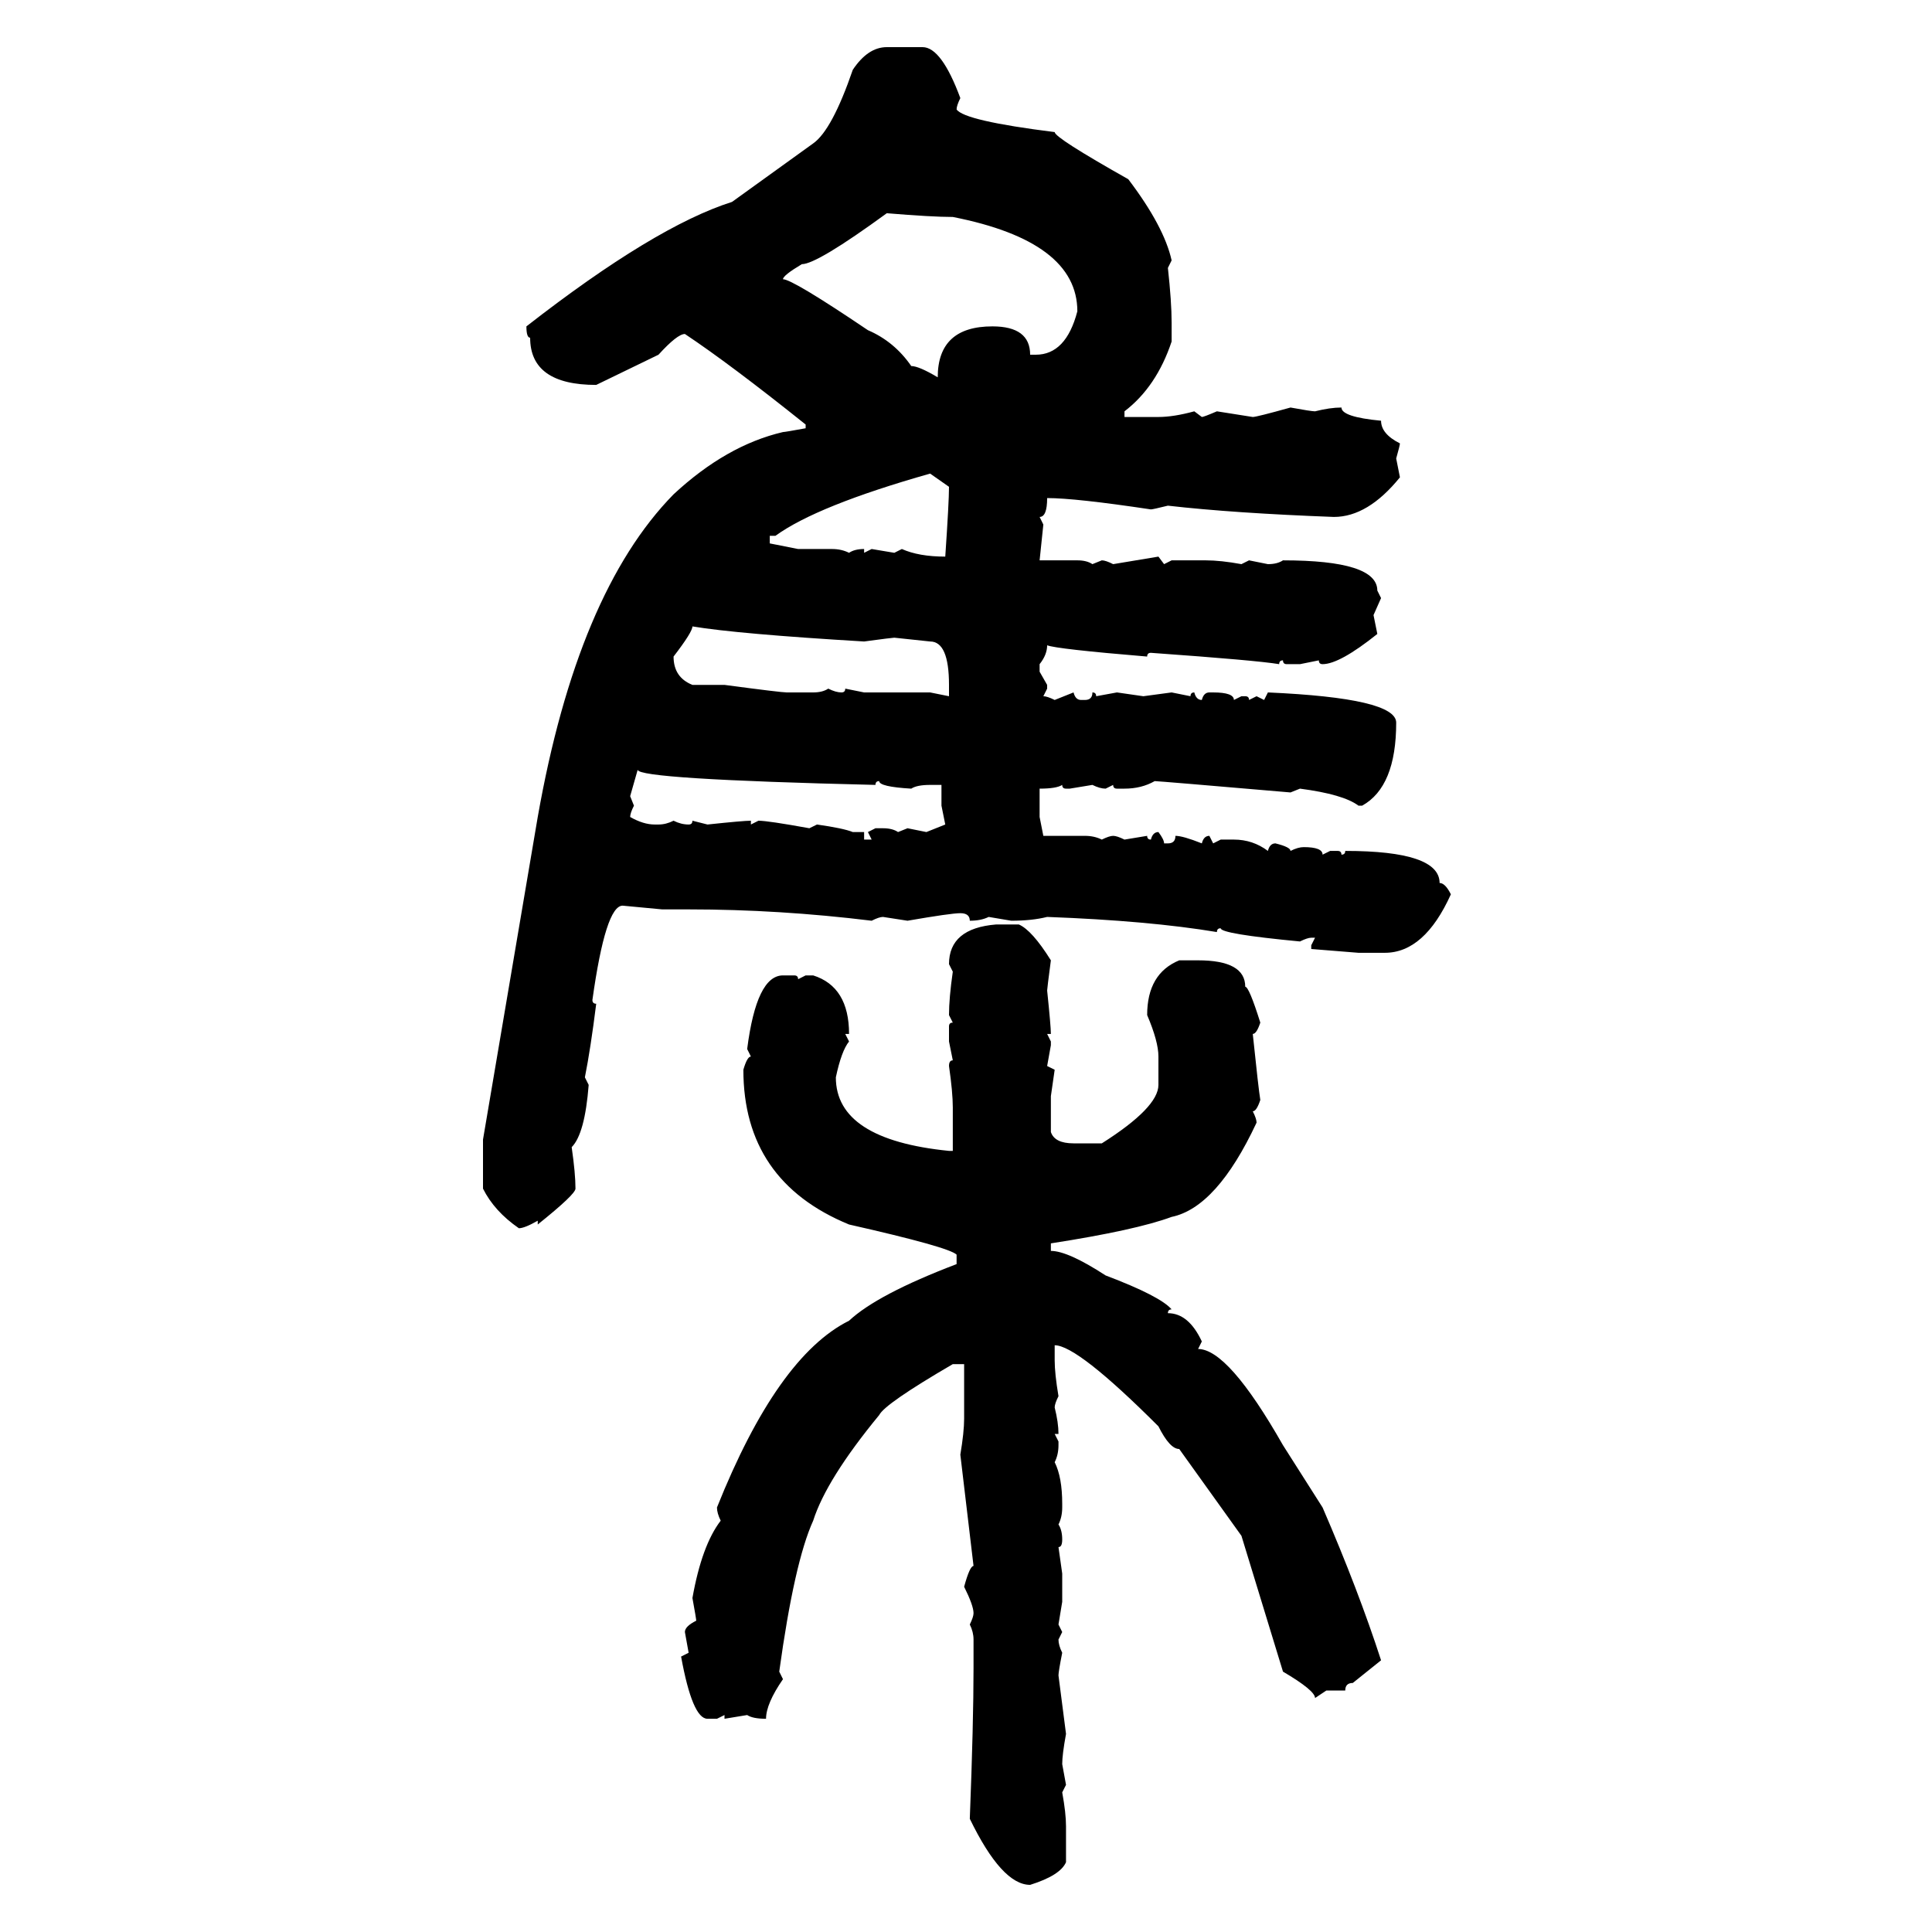 <svg xmlns="http://www.w3.org/2000/svg" xmlns:xlink="http://www.w3.org/1999/xlink" width="300" height="300"><path d="M137.70 7.32L137.70 7.32L143.26 7.32Q146.19 7.32 149.12 15.23L149.12 15.23Q148.54 16.41 148.54 16.99L148.54 16.99Q149.71 18.75 163.77 20.51L163.77 20.51Q163.77 21.39 175.20 27.83L175.20 27.83Q180.76 35.16 181.93 40.43L181.93 40.43L181.35 41.60Q181.93 46.88 181.93 50.10L181.93 50.10L181.93 53.03Q179.59 60.06 174.61 63.87L174.61 63.87L174.61 64.75L179.88 64.75Q182.23 64.75 185.45 63.87L185.45 63.87L186.62 64.75Q186.91 64.75 188.96 63.87L188.96 63.87L194.53 64.75Q195.12 64.75 200.39 63.28L200.39 63.28Q203.61 63.87 204.20 63.87L204.20 63.87Q206.54 63.28 208.30 63.28L208.30 63.28Q208.30 64.75 214.45 65.33L214.45 65.33Q214.45 67.38 217.38 68.85L217.38 68.85Q217.38 69.14 216.80 71.19L216.80 71.19L217.38 74.12Q212.40 80.27 207.13 80.27L207.13 80.27Q191.60 79.69 181.35 78.52L181.35 78.52Q179.00 79.10 178.71 79.10L178.71 79.10Q166.99 77.34 162.60 77.34L162.60 77.34Q162.60 80.27 161.43 80.27L161.43 80.27L162.01 81.45L161.43 87.01L167.29 87.01Q168.75 87.01 169.63 87.60L169.63 87.60L171.09 87.01Q171.68 87.01 172.85 87.60L172.85 87.60L179.88 86.43L180.76 87.60L181.93 87.01L187.21 87.01Q189.55 87.01 192.77 87.60L192.77 87.60L193.95 87.01L196.88 87.60Q198.34 87.60 199.22 87.01L199.22 87.01Q213.87 87.01 213.87 91.70L213.87 91.70L214.45 92.87L213.28 95.51L213.87 98.44Q208.01 103.13 205.37 103.13L205.37 103.13Q204.79 103.13 204.79 102.54L204.79 102.54L201.86 103.13L199.80 103.13Q199.22 103.13 199.22 102.54L199.22 102.54Q198.63 102.54 198.63 103.13L198.63 103.13Q195.12 102.54 178.71 101.37L178.71 101.37Q178.13 101.37 178.13 101.95L178.13 101.95Q164.06 100.78 162.60 100.20L162.60 100.20Q162.60 101.66 161.43 103.13L161.43 103.13L161.43 104.30L162.60 106.35L162.60 106.93L162.01 108.11Q162.60 108.11 163.77 108.69L163.77 108.69L166.70 107.52Q166.99 108.69 167.87 108.69L167.87 108.69L168.46 108.69Q169.63 108.69 169.63 107.52L169.63 107.52Q170.21 107.52 170.21 108.11L170.21 108.11L173.44 107.52L177.54 108.11L181.93 107.52L184.86 108.11Q184.86 107.52 185.45 107.52L185.45 107.52Q185.74 108.69 186.62 108.69L186.62 108.69Q186.91 107.52 187.79 107.52L187.79 107.52L188.38 107.52Q191.60 107.52 191.60 108.69L191.60 108.69L192.77 108.11L193.36 108.11Q193.95 108.11 193.95 108.69L193.95 108.69L195.12 108.11L196.29 108.69L196.88 107.52Q216.80 108.40 216.80 112.21L216.80 112.21Q216.80 122.17 211.52 125.10L211.52 125.10L210.94 125.10Q208.59 123.34 201.86 122.46L201.86 122.46L200.39 123.05Q179.88 121.29 179.30 121.29L179.30 121.29Q177.25 122.46 174.61 122.46L174.61 122.46L173.44 122.46Q172.85 122.46 172.85 121.88L172.85 121.88L171.68 122.46Q170.80 122.46 169.63 121.88L169.63 121.88L166.11 122.46L165.53 122.46Q164.94 122.46 164.94 121.88L164.94 121.88Q164.06 122.46 161.43 122.46L161.43 122.46L161.43 126.86L162.01 129.79L168.46 129.79Q169.92 129.79 171.09 130.37L171.09 130.37Q172.27 129.79 172.85 129.79L172.85 129.79Q173.44 129.79 174.61 130.37L174.61 130.37L178.13 129.79Q178.13 130.37 178.71 130.37L178.71 130.37Q179.00 129.20 179.88 129.20L179.88 129.20Q180.76 130.37 180.76 130.96L180.76 130.96L181.35 130.96Q182.52 130.96 182.52 129.79L182.52 129.79Q183.69 129.79 186.62 130.96L186.62 130.96Q186.91 129.79 187.79 129.79L187.79 129.79L188.38 130.96L189.55 130.37L191.60 130.37Q194.53 130.37 196.88 132.13L196.88 132.13Q197.17 130.96 198.05 130.96L198.05 130.96Q200.39 131.54 200.39 132.13L200.39 132.13Q201.56 131.54 202.44 131.54L202.44 131.54Q205.37 131.54 205.37 132.71L205.37 132.71L206.54 132.13L207.71 132.13Q208.30 132.13 208.30 132.71L208.30 132.71Q208.89 132.71 208.89 132.13L208.89 132.13Q223.54 132.13 223.54 137.11L223.54 137.11Q224.41 137.11 225.29 138.87L225.29 138.87Q221.19 147.95 215.04 147.95L215.04 147.95L210.94 147.95L203.61 147.36L203.61 146.78L204.20 145.61L203.61 145.61Q203.03 145.61 201.86 146.19L201.86 146.19Q189.55 145.02 189.55 144.14L189.55 144.14Q188.96 144.14 188.96 144.73L188.96 144.73Q178.42 142.97 162.60 142.38L162.60 142.38Q160.25 142.97 157.03 142.97L157.03 142.97L153.52 142.38Q152.34 142.97 150.59 142.97L150.59 142.97Q150.59 141.80 149.12 141.80L149.12 141.80Q147.66 141.80 140.92 142.97L140.92 142.97L137.11 142.38Q136.52 142.38 135.35 142.97L135.35 142.97Q121.00 141.21 106.93 141.21L106.93 141.21L102.83 141.21L96.68 140.63Q94.04 140.63 91.99 155.27L91.99 155.27Q91.99 155.86 92.58 155.86L92.58 155.86Q91.70 162.89 90.82 167.29L90.82 167.29L91.41 168.46Q90.82 176.07 88.77 178.13L88.77 178.13Q89.36 182.23 89.36 184.57L89.36 184.57Q89.36 185.45 83.50 190.14L83.50 190.14L83.50 189.55Q81.45 190.72 80.57 190.72L80.57 190.72Q76.76 188.09 75 184.57L75 184.57L75 176.95L83.50 126.86Q89.65 91.99 104.59 76.76L104.59 76.76Q112.79 69.14 121.58 67.09L121.58 67.09Q121.88 67.09 125.10 66.50L125.10 66.50L125.10 65.92Q113.38 56.54 106.35 51.86L106.35 51.86Q105.18 51.86 102.25 55.08L102.25 55.08L92.58 59.77Q82.32 59.77 82.32 52.44L82.32 52.44Q81.74 52.44 81.74 50.68L81.74 50.68Q101.66 35.16 113.67 31.35L113.67 31.35L126.27 22.27Q129.20 20.21 132.42 10.84L132.42 10.84Q134.77 7.32 137.70 7.32ZM137.70 33.11L137.70 33.11Q126.86 41.02 124.51 41.02L124.51 41.02Q121.58 42.77 121.58 43.36L121.58 43.36Q123.05 43.36 134.77 51.27L134.77 51.27Q138.87 53.03 141.50 56.84L141.50 56.84Q142.68 56.84 145.61 58.59L145.61 58.59Q145.61 50.68 154.10 50.68L154.10 50.68Q159.96 50.68 159.96 55.08L159.96 55.08L160.84 55.08Q165.53 55.08 167.29 48.34L167.29 48.34Q167.29 37.50 147.95 33.69L147.95 33.69Q144.73 33.69 137.70 33.11ZM120.41 83.20L119.53 83.20L119.53 84.38L123.93 85.25L129.20 85.25Q130.66 85.25 131.84 85.84L131.84 85.84Q132.71 85.25 134.18 85.25L134.18 85.25L134.18 85.84L135.35 85.25L138.87 85.84L140.04 85.25Q142.68 86.43 146.78 86.43L146.78 86.43Q147.36 77.93 147.36 75.59L147.36 75.59L144.43 73.54Q126.86 78.52 120.41 83.20L120.41 83.20ZM107.52 97.27L107.52 97.27Q107.52 98.14 104.59 101.95L104.59 101.95Q104.59 105.18 107.52 106.35L107.52 106.35L112.50 106.35Q121.29 107.52 122.17 107.52L122.17 107.52L126.27 107.52Q127.73 107.52 128.61 106.93L128.61 106.93Q129.79 107.52 130.66 107.52L130.66 107.52Q131.25 107.52 131.25 106.93L131.25 106.93L134.18 107.52L144.43 107.52L147.36 108.11L147.36 106.35Q147.36 99.61 144.43 99.61L144.43 99.61L138.87 99.02Q138.57 99.02 134.18 99.61L134.18 99.61Q114.55 98.44 107.52 97.27ZM99.02 119.53L99.02 119.53L97.85 123.63L98.44 125.10Q97.85 126.27 97.85 126.86L97.85 126.86Q99.90 128.03 101.66 128.03L101.66 128.03L102.25 128.03Q103.42 128.03 104.59 127.44L104.59 127.44Q105.76 128.03 106.93 128.03L106.93 128.03Q107.52 128.03 107.52 127.44L107.52 127.44L109.86 128.03Q115.43 127.44 116.60 127.44L116.60 127.44L116.60 128.03L117.77 127.44Q119.24 127.44 125.68 128.61L125.68 128.61L126.86 128.03Q130.96 128.61 132.42 129.20L132.42 129.20L134.18 129.20L134.18 130.37L135.35 130.37L134.77 129.20L135.94 128.61L137.11 128.61Q138.57 128.61 139.45 129.20L139.45 129.20L140.92 128.61L143.85 129.20L146.78 128.03L146.19 125.10L146.19 121.88L144.43 121.88Q142.38 121.88 141.50 122.46L141.50 122.46Q136.52 122.17 136.52 121.29L136.52 121.29Q135.94 121.29 135.94 121.88L135.94 121.88Q99.02 121.00 99.02 119.53ZM154.69 143.55L154.69 143.55L158.20 143.55Q160.25 144.43 163.18 149.12L163.18 149.12Q162.60 153.52 162.60 153.81L162.60 153.81Q163.18 159.38 163.18 160.55L163.18 160.55L162.60 160.55L163.18 161.72L163.18 162.30L162.60 165.53L163.77 166.11L163.18 170.21L163.18 175.78Q163.77 177.54 166.70 177.54L166.70 177.54L171.09 177.54Q179.88 171.97 179.88 168.46L179.88 168.46L179.88 164.06Q179.88 161.72 178.13 157.62L178.13 157.62Q178.13 151.17 183.11 149.12L183.11 149.12L186.04 149.12Q193.36 149.12 193.36 153.22L193.36 153.22Q193.95 153.22 195.70 158.79L195.70 158.79Q195.12 160.55 194.53 160.55L194.53 160.55Q195.41 169.04 195.70 170.80L195.70 170.80Q195.12 172.56 194.53 172.56L194.53 172.56Q195.12 173.73 195.12 174.32L195.12 174.32Q188.96 187.50 181.93 188.96L181.93 188.96Q176.37 191.02 163.18 193.07L163.18 193.07L163.18 194.24Q165.82 194.24 171.68 198.05L171.68 198.05Q180.18 201.27 181.93 203.32L181.93 203.32Q181.35 203.32 181.35 203.91L181.35 203.91Q184.57 203.91 186.62 208.30L186.62 208.30L186.04 209.47Q190.72 209.47 199.22 224.41L199.22 224.41L205.37 234.08Q210.94 246.97 214.45 257.81L214.45 257.81L210.06 261.33Q208.89 261.33 208.89 262.50L208.89 262.50L205.96 262.50L204.20 263.67Q204.20 262.50 199.22 259.57L199.22 259.57L192.77 238.48L183.11 225Q181.64 225 179.88 221.48L179.88 221.48Q167.29 208.89 163.77 208.89L163.77 208.89L163.77 211.23Q163.77 213.28 164.36 216.80L164.36 216.80Q163.77 217.97 163.77 218.55L163.77 218.55Q164.36 220.90 164.36 222.66L164.36 222.66L163.77 222.66L164.36 223.83L164.36 224.41Q164.36 225.88 163.77 227.05L163.77 227.05Q164.94 229.39 164.94 233.50L164.94 233.50L164.94 234.08Q164.94 235.55 164.36 236.72L164.36 236.72Q164.94 237.60 164.94 239.06L164.94 239.06Q164.94 240.23 164.36 240.23L164.36 240.23L164.94 244.34L164.94 248.73L164.36 252.25L164.94 253.42L164.36 254.59Q164.36 255.47 164.94 256.64L164.94 256.64Q164.36 259.57 164.36 260.16L164.36 260.16L165.53 269.24Q164.94 272.46 164.94 273.93L164.94 273.93L165.53 277.15L164.94 278.32Q165.53 281.54 165.53 283.59L165.53 283.59L165.53 289.16Q164.65 291.21 159.96 292.68L159.96 292.68Q155.57 292.68 150.59 282.42L150.59 282.42Q151.17 267.48 151.17 258.98L151.17 258.98L151.17 254.59Q151.17 253.42 150.59 252.25L150.59 252.25Q151.17 251.07 151.17 250.49L151.17 250.49Q151.17 249.32 149.71 246.39L149.71 246.39Q150.59 243.16 151.17 243.16L151.17 243.16L149.12 225.88Q149.71 222.36 149.71 220.31L149.71 220.31L149.71 211.82L147.95 211.82Q137.40 217.97 136.52 219.73L136.52 219.73Q128.32 229.69 126.27 236.13L126.27 236.13Q123.34 242.58 121.00 259.57L121.00 259.57L121.58 260.74Q118.95 264.55 118.95 266.89L118.95 266.89Q116.89 266.89 116.02 266.31L116.02 266.31L112.50 266.89L112.50 266.31L111.33 266.89L109.86 266.89Q107.52 266.89 105.76 257.23L105.76 257.23L106.93 256.64L106.35 253.42Q106.35 252.54 108.11 251.66L108.11 251.66Q108.11 251.37 107.52 248.14L107.52 248.14Q108.98 239.94 111.91 236.13L111.91 236.13Q111.33 234.96 111.33 234.08L111.33 234.08Q120.70 210.64 131.84 205.08L131.84 205.08Q136.23 200.98 148.54 196.29L148.54 196.29L148.54 194.82Q147.36 193.65 131.84 190.14L131.84 190.14Q115.43 183.40 115.43 166.11L115.43 166.11Q116.02 164.06 116.60 164.06L116.60 164.06L116.02 162.89Q117.48 151.46 121.58 151.46L121.58 151.46L123.34 151.46Q123.93 151.46 123.93 152.05L123.93 152.05L125.10 151.46L126.27 151.46Q131.84 153.22 131.84 160.55L131.84 160.55L131.25 160.55L131.84 161.72Q130.66 163.18 129.79 167.29L129.79 167.29Q129.79 176.95 147.36 178.71L147.36 178.71L147.95 178.71L147.95 171.97Q147.95 169.63 147.36 165.53L147.36 165.53Q147.36 164.65 147.95 164.65L147.95 164.65L147.36 161.72L147.36 159.38Q147.36 158.79 147.95 158.79L147.95 158.79L147.36 157.62Q147.36 154.98 147.95 150.88L147.95 150.88L147.36 149.71Q147.36 144.14 154.69 143.55Z"/></svg>